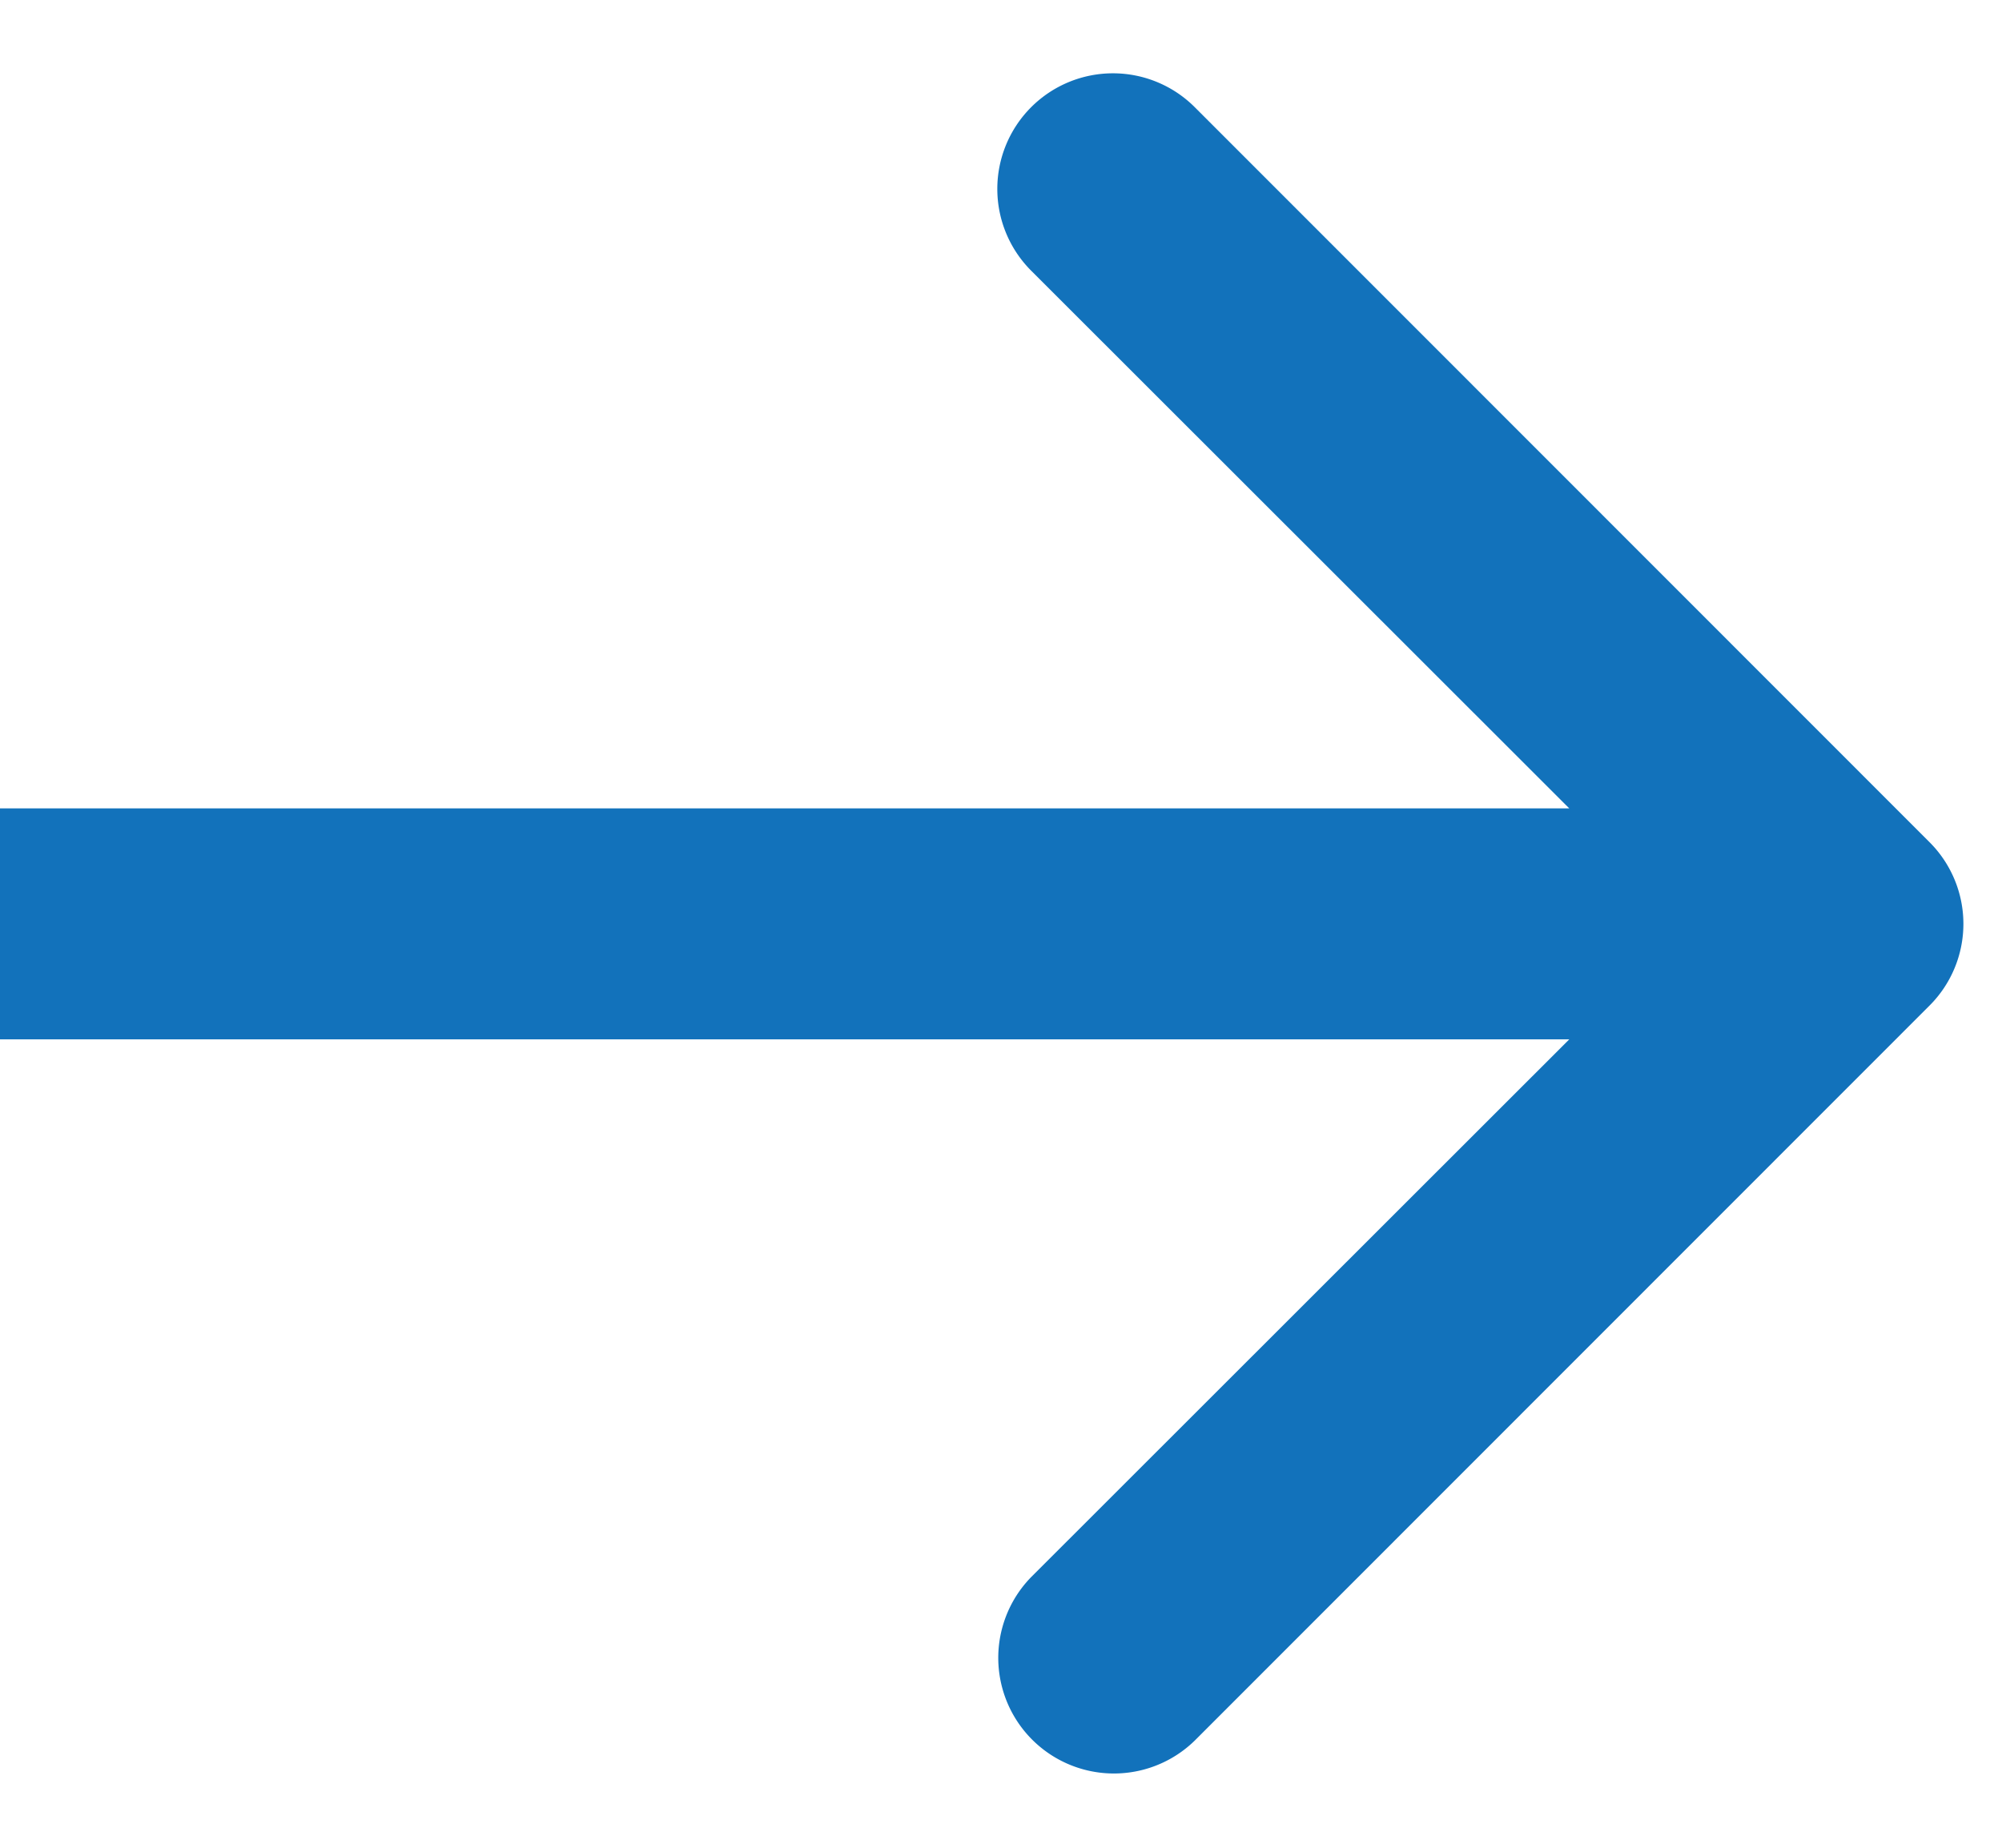 <svg width="13" height="12" fill="none" xmlns="http://www.w3.org/2000/svg"><path d="M6.696.696a.751.751 0 0 1 1.062 0L12.53 5.47a.75.75 0 0 1 0 1.06l-4.772 4.774a.751.751 0 0 1-1.062-1.062L10.19 6.75H0v-1.5h10.19L6.696 1.758a.751.751 0 0 1 0-1.062Z" fill="#1272BB"/></svg>
